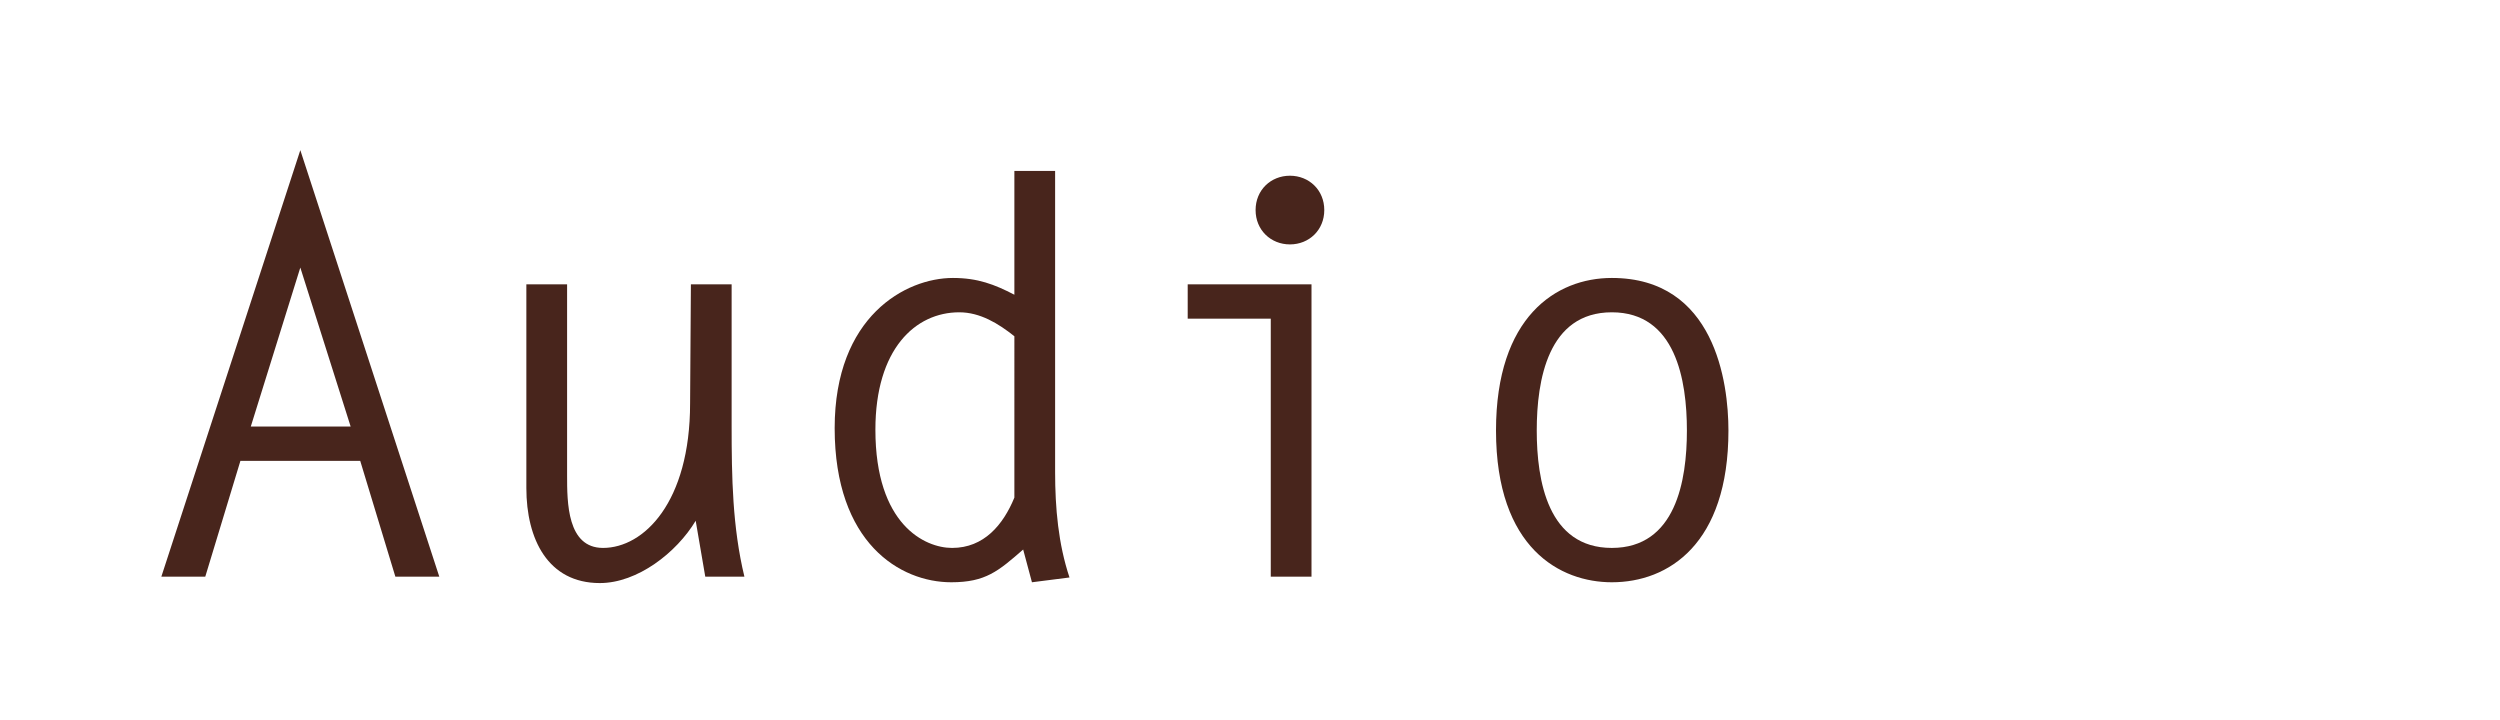 <?xml version="1.0" encoding="utf-8"?>
<!-- Generator: Adobe Illustrator 25.0.0, SVG Export Plug-In . SVG Version: 6.00 Build 0)  -->
<svg version="1.1" id="Capa_1" xmlns="http://www.w3.org/2000/svg" xmlns:xlink="http://www.w3.org/1999/xlink" x="0px" y="0px"
	 viewBox="0 0 313 90.1" style="enable-background:new 0 0 313 90.1;" xml:space="preserve">
<style type="text/css">
	.st0{fill:#48251C;}
</style>
<g id="Capa_2_1_">
</g>
<g>
	<path class="st0" d="M55,72.2h-5.5l-4.4-14.5h-15l-4.4,14.5h-5.5l17.4-53.4L55,72.2z M31.4,53.4h12.5l-6.3-19.9L31.4,53.4z"/>
	<path class="st0" d="M86.5,35.6h5.1v17.7c0,6.4,0.1,12.7,1.6,18.9h-4.9l-1.2-7c-2.4,4-7.3,7.8-12,7.8c-6.5,0-9.2-5.5-9.2-11.9V35.6
		H71v23.9c0,3.4,0,9.1,4.5,9.1c5.1,0,10.9-5.7,10.9-18.1L86.5,35.6L86.5,35.6z"/>
	<path class="st0" d="M129.2,72.9l-1.1-4.1c-3.1,2.7-4.7,4.1-9,4.1c-6.4,0-14.6-4.9-14.6-19.3c0-14,8.9-18.8,14.8-18.8
		c3.1,0,5.2,0.8,7.7,2.1V21.4h5.1v37.7c0,4.5,0.4,9,1.8,13.2L129.2,72.9z M127,42.1c-2-1.6-4.3-3-6.9-3c-5.5,0-10.5,4.6-10.5,14.7
		c0,11.9,6.2,14.8,9.6,14.8c4,0,6.4-2.9,7.8-6.3V42.1z"/>
	<path class="st0" d="M159.1,39.9h-10.4v-4.3h15.5v36.6h-5.1V39.9z M165.8,26.3c0,2.5-1.9,4.3-4.3,4.3s-4.3-1.8-4.3-4.3
		s1.9-4.3,4.3-4.3S165.8,23.8,165.8,26.3z"/>
	<path class="st0" d="M187.3,53.9c0-14.2,7.5-19.1,14.5-19.1c12.9,0,14.6,13.1,14.6,19.1c0,14.2-7.5,19-14.6,19
		C195.4,72.9,187.3,68.7,187.3,53.9z M211.2,53.9c0-6.3-1.4-14.8-9.4-14.8s-9.4,8.5-9.4,14.8s1.4,14.7,9.4,14.7
		S211.2,60.2,211.2,53.9z"/>
</g>
</svg>
